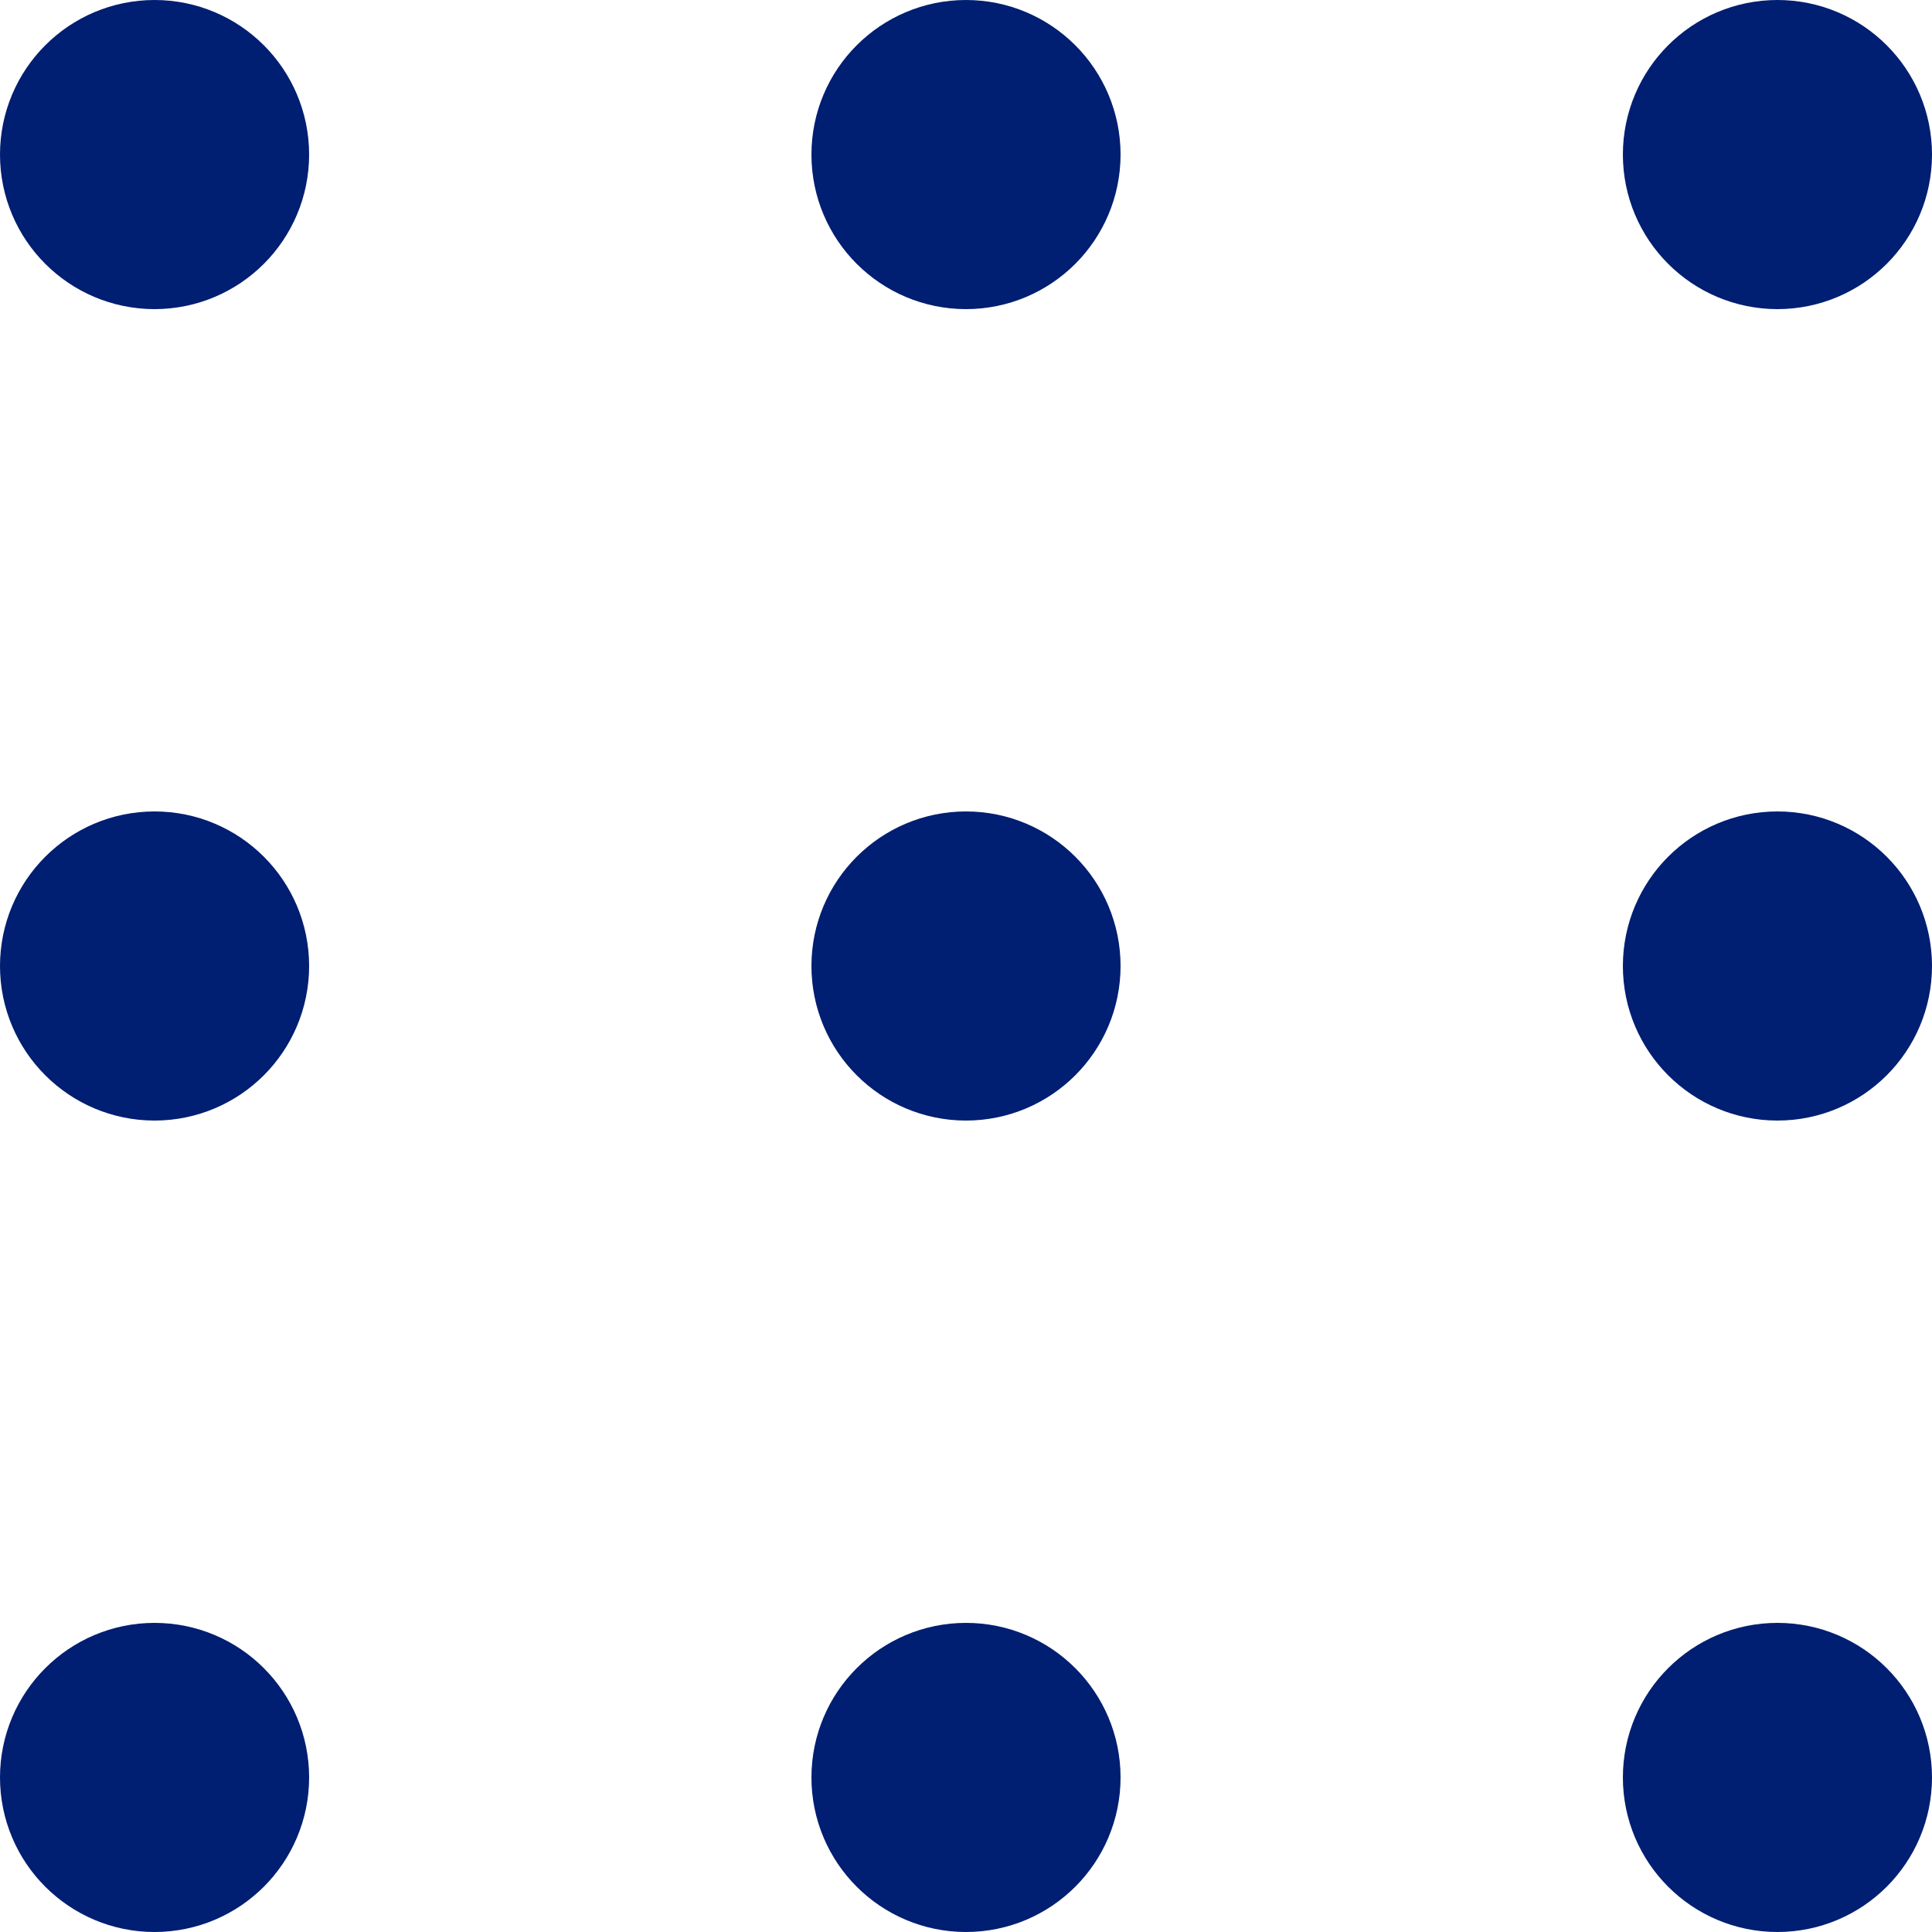<svg xmlns="http://www.w3.org/2000/svg" width="25" height="25" viewBox="0 0 25 25">
  <g id="apps" transform="translate(-4 -4)">
    <circle id="Ellipse_5" data-name="Ellipse 5" cx="1" cy="1" r="1" transform="translate(5 5)" fill="none" stroke="#001e72" stroke-linecap="round" stroke-linejoin="round" stroke-width="2"/>
    <circle id="Ellipse_6" data-name="Ellipse 6" cx="1" cy="1" r="1" transform="translate(15.5 5)" fill="none" stroke="#001e72" stroke-linecap="round" stroke-linejoin="round" stroke-width="2"/>
    <circle id="Ellipse_7" data-name="Ellipse 7" cx="1" cy="1" r="1" transform="translate(26 5)" fill="none" stroke="#001e72" stroke-linecap="round" stroke-linejoin="round" stroke-width="2"/>
    <circle id="Ellipse_8" data-name="Ellipse 8" cx="1" cy="1" r="1" transform="translate(5 15.5)" fill="none" stroke="#001e72" stroke-linecap="round" stroke-linejoin="round" stroke-width="2"/>
    <circle id="Ellipse_9" data-name="Ellipse 9" cx="1" cy="1" r="1" transform="translate(15.5 15.5)" fill="none" stroke="#001e72" stroke-linecap="round" stroke-linejoin="round" stroke-width="2"/>
    <circle id="Ellipse_10" data-name="Ellipse 10" cx="1" cy="1" r="1" transform="translate(26 15.5)" fill="none" stroke="#001e72" stroke-linecap="round" stroke-linejoin="round" stroke-width="2"/>
    <circle id="Ellipse_11" data-name="Ellipse 11" cx="1" cy="1" r="1" transform="translate(5 26)" fill="none" stroke="#001e72" stroke-linecap="round" stroke-linejoin="round" stroke-width="2"/>
    <circle id="Ellipse_12" data-name="Ellipse 12" cx="1" cy="1" r="1" transform="translate(15.5 26)" fill="none" stroke="#001e72" stroke-linecap="round" stroke-linejoin="round" stroke-width="2"/>
    <circle id="Ellipse_13" data-name="Ellipse 13" cx="1" cy="1" r="1" transform="translate(26 26)" fill="none" stroke="#001e72" stroke-linecap="round" stroke-linejoin="round" stroke-width="2"/>
  </g>
</svg>
